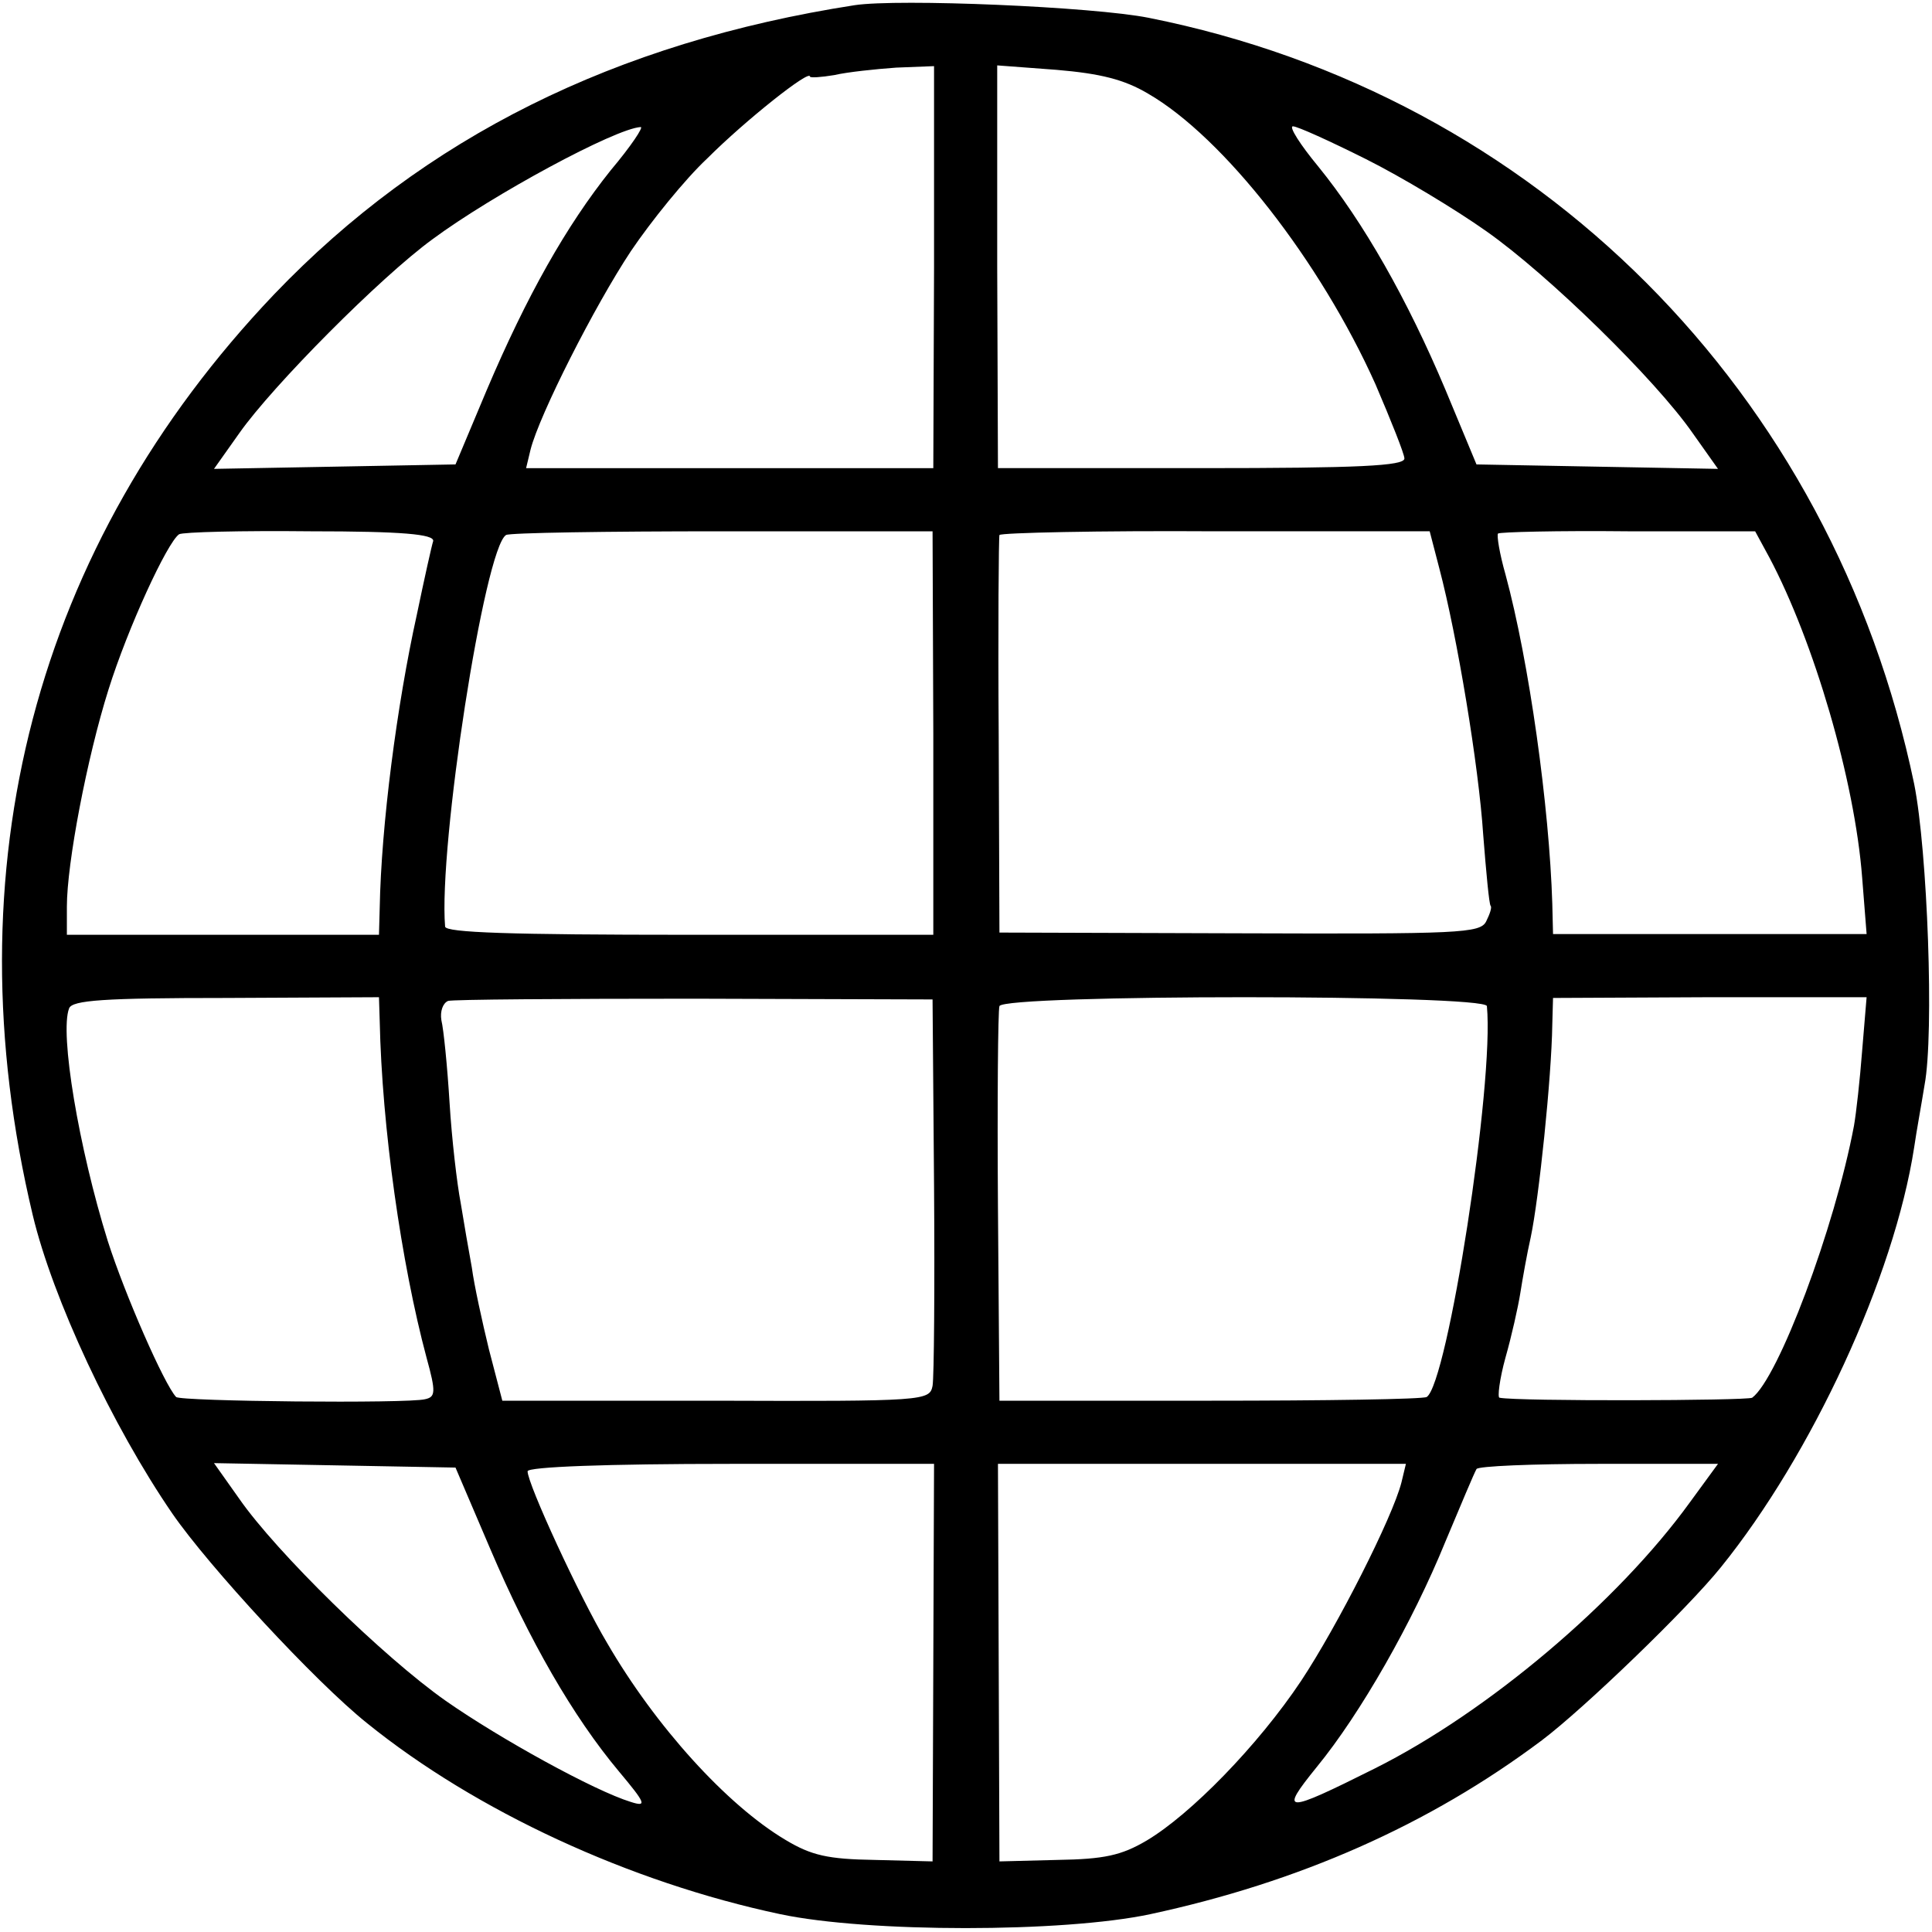 <svg version="1" xmlns="http://www.w3.org/2000/svg" width="346.667" height="346.667" viewBox="0 0 260 260"><path d="M115 .7c-32.2 5-57.9 17.8-78.1 38.9C4.7 73.4-6.7 116.9 4.4 163.5c2.7 11.3 10.7 28.4 18.8 40.2 4.9 7.1 19.2 22.6 26.2 28.2 14.6 11.8 35.3 21.4 55.6 25.7 11.8 2.5 38.1 2.5 49.8 0 20-4.3 37.5-12 52.7-23.4 5.7-4.3 19.6-17.7 24.1-23.3 12.2-15.1 23.3-39 26-56.5.3-2.1 1-5.9 1.4-8.4 1.3-6.9.4-31.5-1.4-40.5-11-52.8-50.8-92.7-103-103.1C147.1.9 120.9-.2 115 .7zM125.7 36l-.1 27H70.8l.6-2.5c1.2-4.7 8.6-19.3 13.5-26.7 2.7-4 7.3-9.7 10.3-12.5 5.1-5.1 13.8-12 13.8-11 0 .2 1.5.1 3.3-.2 1.7-.4 5.5-.8 8.3-1l5.1-.2V36zm28.8-23.4c10.2 5.9 23.2 22.6 30.6 39.1 2.1 4.9 3.9 9.4 3.9 10 0 1-6.1 1.3-27.4 1.3h-27.3l-.1-27.1V8.8l8 .6c5.9.5 9.1 1.3 12.3 3.2zM82.2 22.9c-6 7.5-11.3 16.9-16.7 29.6l-4.2 10-16.2.3-16.3.3 3.4-4.8c4.5-6.4 19-21 26-26.1 8.1-6 24.6-14.9 28-15.1.5-.1-1.3 2.6-4 5.8zm101.6-1.5c4.8 2.4 12.1 6.8 16.2 9.7 8.4 5.9 22.8 20 27.8 27.2l3.4 4.8-16.3-.3-16.2-.3-4.2-10.1c-5.1-12.1-11-22.5-17.1-30-2.4-2.9-4-5.4-3.4-5.4.6 0 5 2 9.8 4.4zM58.3 72.8c-.2.6-1.2 5.1-2.2 9.9-2.7 12.2-4.8 28.4-5 39.5l-.1 3.6H9V122c0-5.8 2.7-20 5.6-29.2 2.6-8.3 7.9-19.8 9.5-20.9.5-.3 8.4-.5 17.7-.4 12.4 0 16.6.4 16.5 1.3zm67.3 25.9v27.1H92.8c-24.3 0-32.8-.3-32.9-1.1-.9-10.8 5.3-50.9 8.2-52.7.4-.3 13.5-.5 29.1-.5h28.3l.1 27.2zm68.1-22.2c2.4 9.1 5.3 26.6 5.9 35.8.4 5.1.8 9.4 1 9.6.2.2-.1 1.1-.6 2.1-.8 1.6-3.6 1.7-33.2 1.6l-32.3-.1-.1-26.5c-.1-14.6 0-26.7.1-27 .2-.3 13.3-.6 29.1-.5h28.8l1.3 5zm44.4-1.5c6 11.3 11.5 30 12.5 43.1l.6 7.6H209l-.1-4.1c-.4-13-3.1-32.5-6.3-44.3-.8-2.8-1.2-5.3-1-5.5.2-.2 8-.4 17.5-.3h17.1l1.9 3.5zm-187 62.4c.3 14.3 2.9 32.6 6.3 45.3 1.3 4.7 1.2 5.3-.2 5.6-2.3.6-32.9.3-33.5-.3-1.6-1.7-6.9-13.8-9.2-21-3.9-12.5-6.5-28-5.2-31.3.4-1.1 4.7-1.4 21.1-1.4l20.6-.1.1 3.2zm74.6 22.1c.1 13.7 0 25.9-.2 27-.4 2-1 2.1-29.2 2H67.6l-1.8-6.9c-.9-3.7-2-8.7-2.3-11-.4-2.2-1.1-6.2-1.5-8.7-.5-2.6-1.2-8.6-1.5-13.5-.3-4.9-.8-9.9-1.1-11.1-.2-1.2.2-2.3.9-2.6.6-.2 15.6-.3 33.2-.3l32 .1.2 25zm74.4-24.1c1 10.4-5.3 50.8-8.1 52.6-.5.3-13.6.5-29.2.5h-28.3l-.2-26c-.1-14.3 0-26.5.2-27.1.5-1.6 65.5-1.6 65.6 0zm50.5 6c-.3 3.9-.8 8.4-1.1 10.1-2.6 13.8-10.2 34-13.7 36.6-.7.4-31.6.5-34 0-.3 0 0-2.5.8-5.4.8-2.8 1.7-6.8 2-8.7.3-1.9.9-5.3 1.4-7.5 1.1-5.2 2.8-21.5 2.9-28.6l.1-3.6 21.1-.1h21.1l-.6 7.2zM66 208.5c5.2 12.2 11.1 22.5 17.3 29.9 3.6 4.3 3.8 4.8 1.6 4.1C80 241 67.3 234 60 228.9c-8.4-5.9-22.8-20-27.8-27.2l-3.4-4.8 16.3.3 16.2.3 4.7 11zm59.6 15.2l-.1 26.8-7.8-.2c-6.3-.1-8.5-.6-12-2.7-7.9-4.7-17.5-15.3-24-26.5C78 214.9 71 199.7 71 198c0-.6 10.7-1 27.3-1h27.4l-.1 26.7zm63-24.2c-1.2 4.7-8.6 19.3-13.5 26.7-5.8 8.7-14.9 18-20.8 21.5-3.4 2-5.7 2.5-12 2.6l-7.8.2-.1-26.8-.1-26.7h54.9l-.6 2.5zm38.8 2.7c-9.7 13.4-27.2 28.2-42.4 35.8-12.2 6.1-12.9 6.1-7.8-.2 5.9-7.2 12.9-19.5 17.3-30.3 2.1-5 3.9-9.3 4.2-9.8.2-.4 7.6-.7 16.4-.7h16.1l-3.8 5.2z"/></svg>